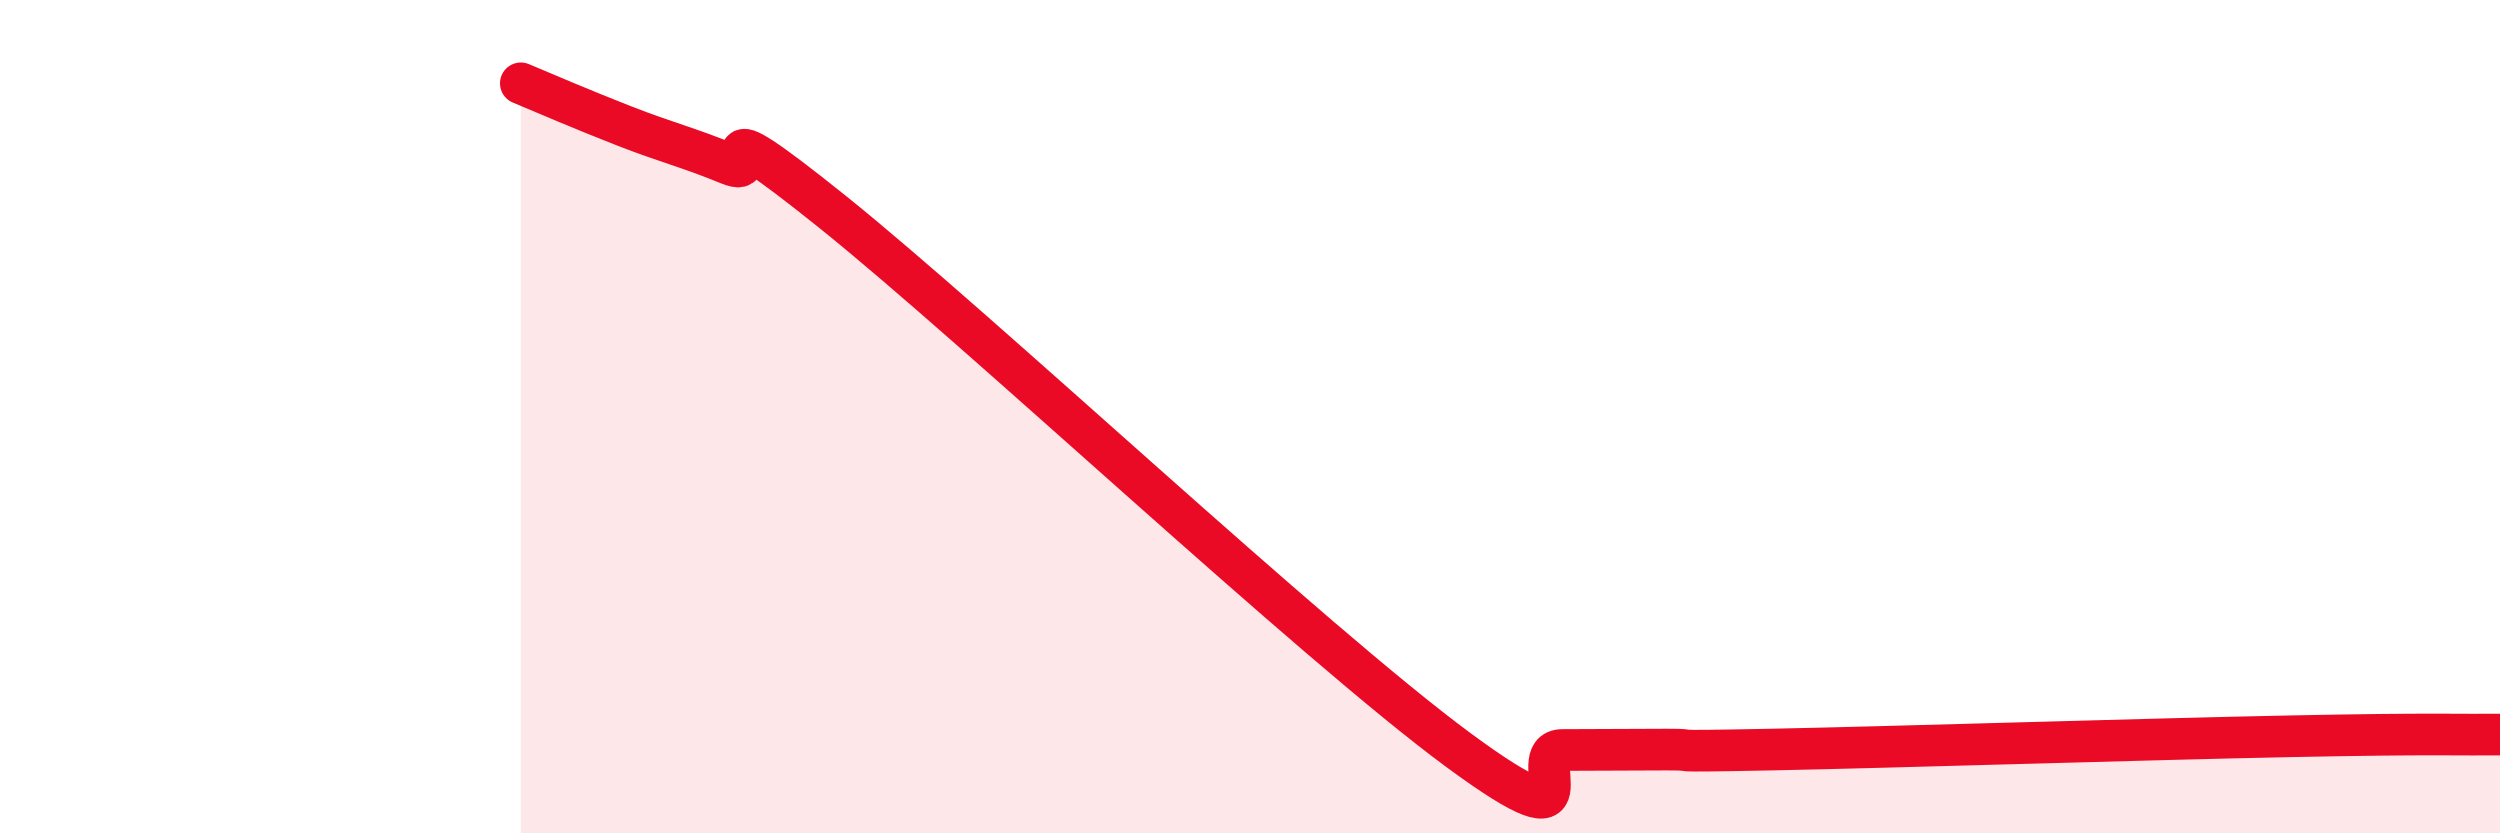 
    <svg width="60" height="20" viewBox="0 0 60 20" xmlns="http://www.w3.org/2000/svg">
      <path
        d="M 12.5,2 C 13,2.21 14,2.64 15,3.03 C 16,3.42 16.5,3.53 17.5,3.94 C 18.5,4.35 16.5,2.29 20,5.1 C 23.5,7.91 31.5,15.42 35,18 C 38.5,20.58 36.5,18 37.5,18 C 38.5,18 39,17.99 40,17.99 C 41,17.99 39.5,18.05 42.5,17.99 C 45.5,17.93 51.5,17.74 55,17.67 C 58.5,17.6 59,17.64 60,17.63L60 20L12.5 20Z"
        fill="#EB0A25"
        opacity="0.1"
        stroke-linecap="round"
        stroke-linejoin="round"
      />
      <path
        d="M 12.5,2 C 13,2.21 14,2.64 15,3.03 C 16,3.42 16.5,3.53 17.5,3.94 C 18.5,4.35 16.5,2.29 20,5.1 C 23.5,7.91 31.5,15.42 35,18 C 38.5,20.58 36.5,18 37.5,18 C 38.5,18 39,17.99 40,17.99 C 41,17.99 39.5,18.05 42.5,17.99 C 45.5,17.93 51.5,17.74 55,17.67 C 58.5,17.6 59,17.64 60,17.63"
        stroke="#EB0A25"
        stroke-width="1"
        fill="none"
        stroke-linecap="round"
        stroke-linejoin="round"
      />
    </svg>
  